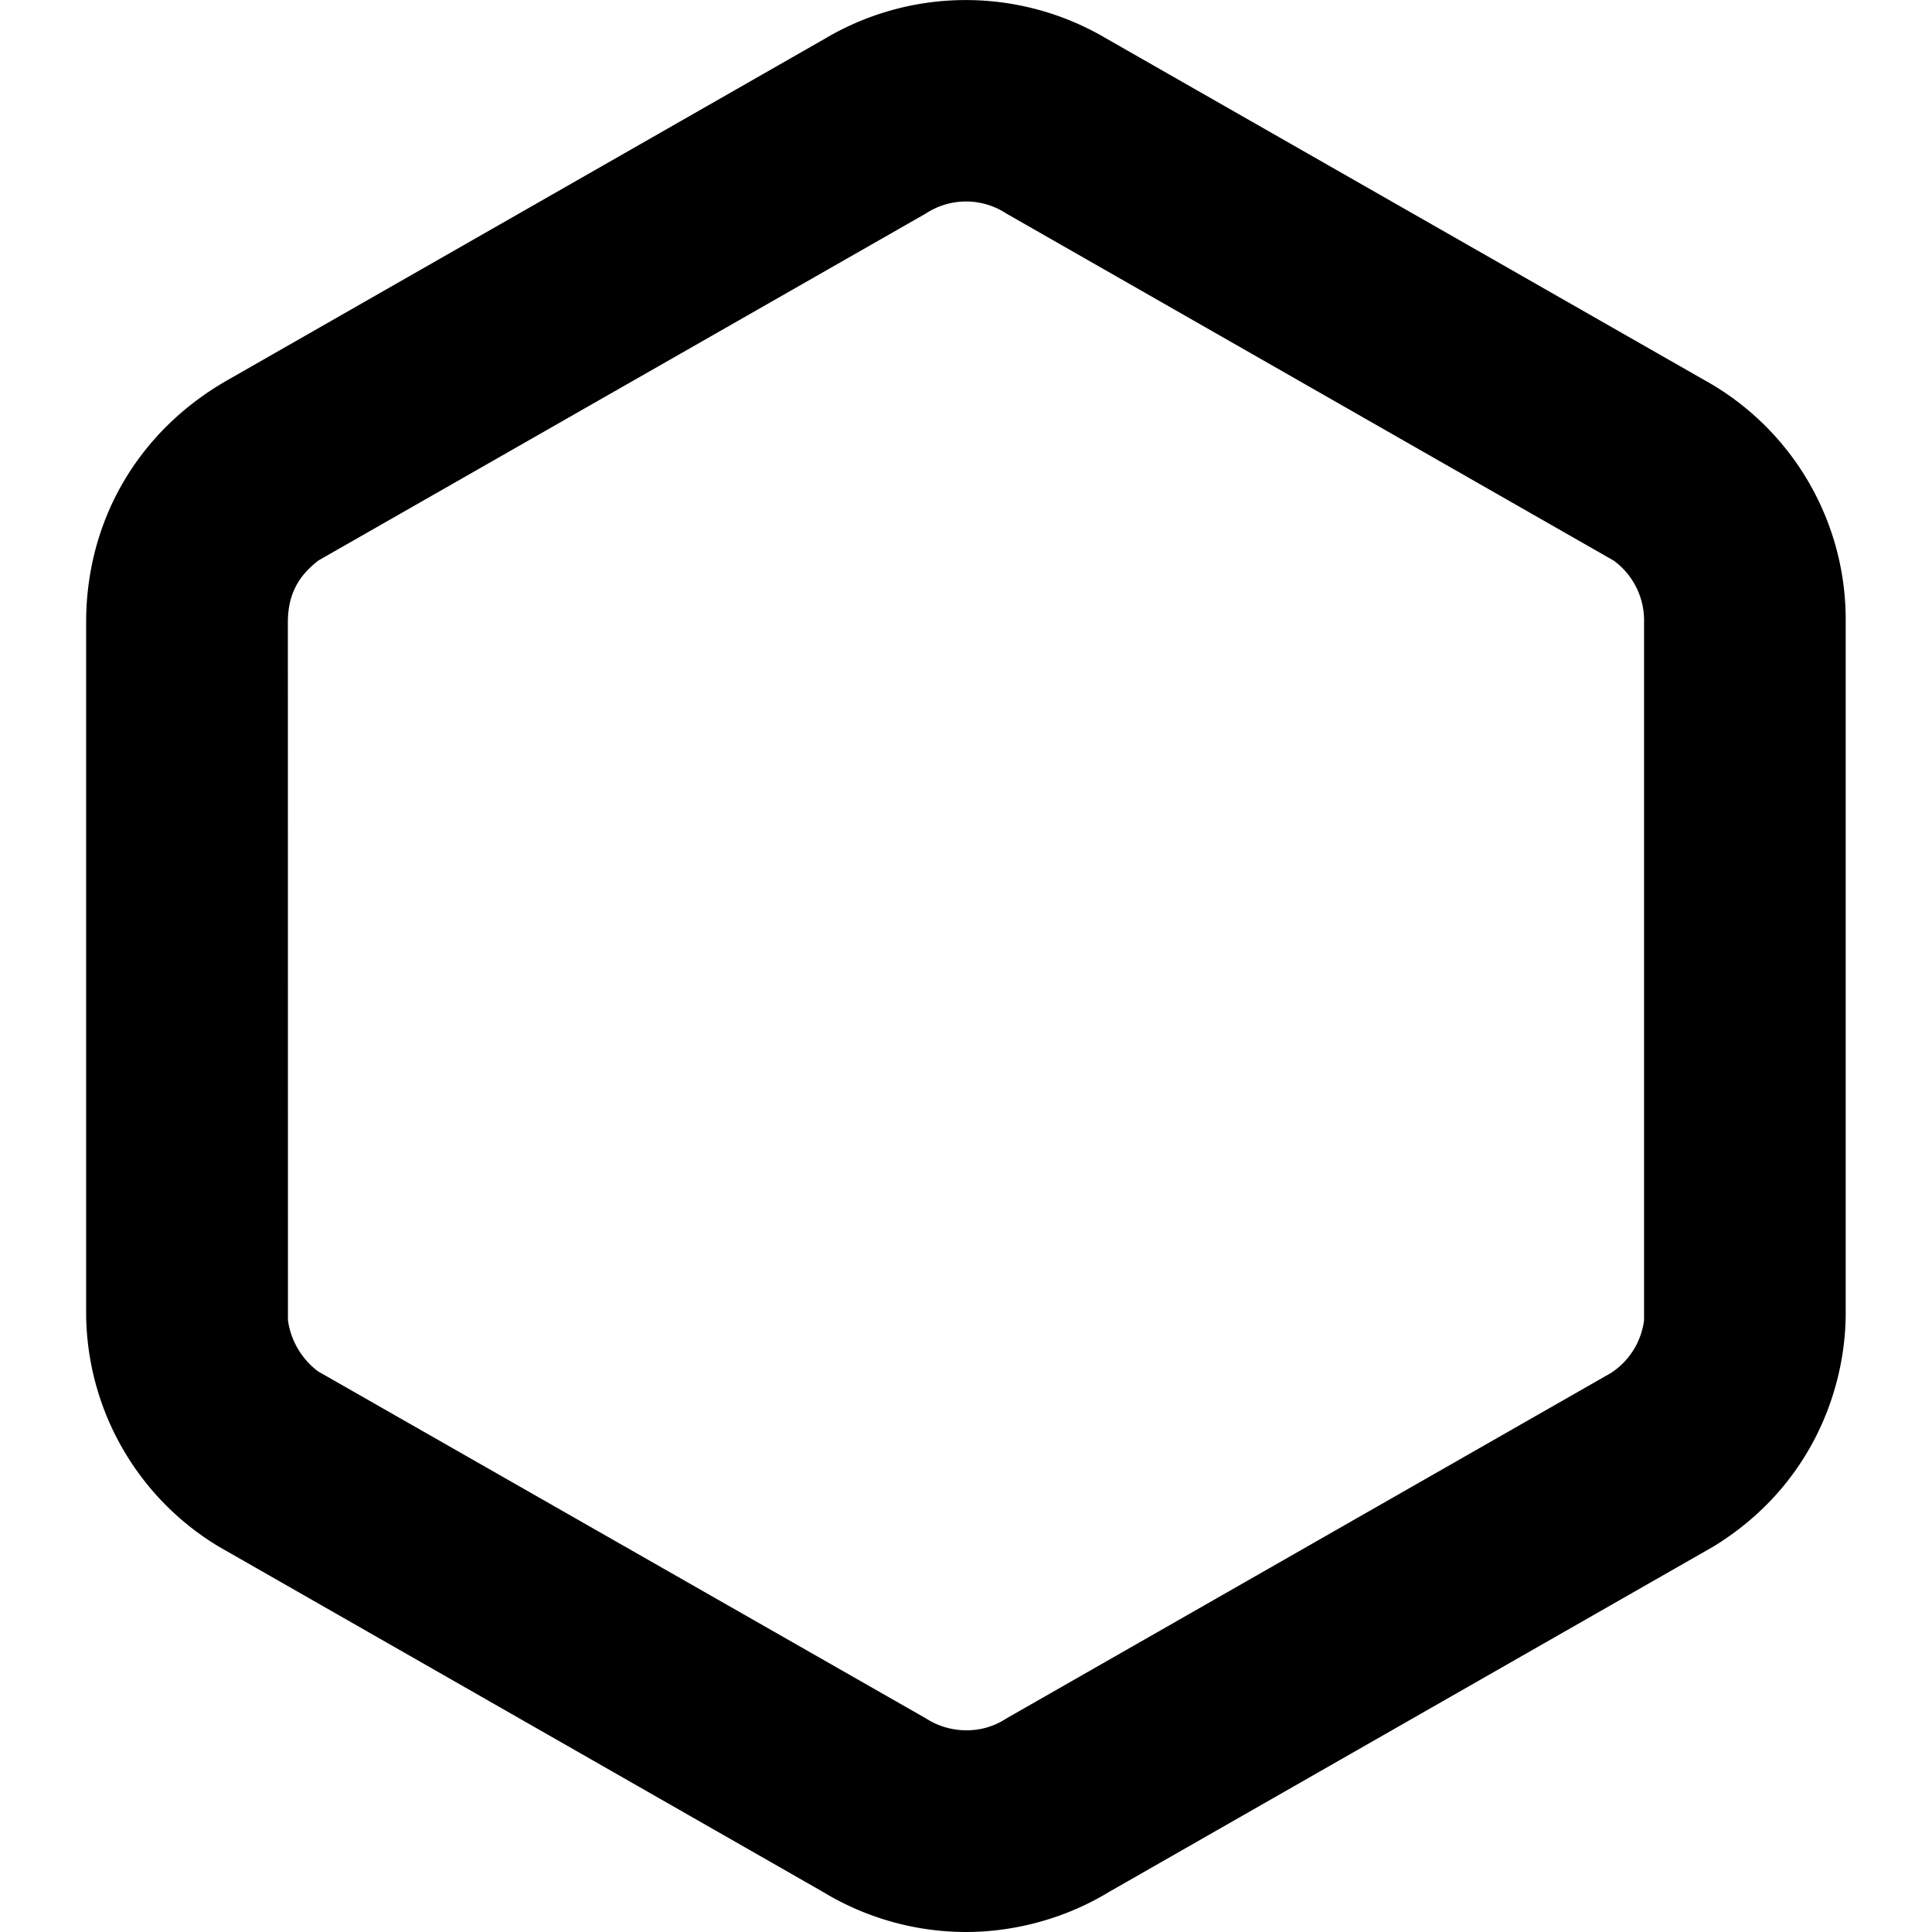 <svg xmlns="http://www.w3.org/2000/svg" viewBox="0 0 24 24"><path d="M12 24a3.43 3.43 0 0 1-1.78-.5l-7.51-4.292A3.4 3.4 0 0 1 1.07 16.3V7.73c0-1.253.636-2.37 1.76-3.01L10.25.479a3.43 3.43 0 0 1 3.496.001l7.42 4.238a3.4 3.4 0 0 1 1.762 3.01v8.582c0 .967-.443 2.164-1.637 2.898l-7.51 4.292c-.564.344-1.199.5-1.782.5zm-.5-21.347-7.545 4.31c-.2.156-.379.368-.379.767l.001 8.67a.96.96 0 0 0 .373.635l7.56 4.316c.266.172.664.21.985 0l7.518-4.296a.92.92 0 0 0 .41-.654V7.73a.92.92 0 0 0-.377-.766L12.5 2.652a.91.91 0 0 0-1 .001"/></svg>